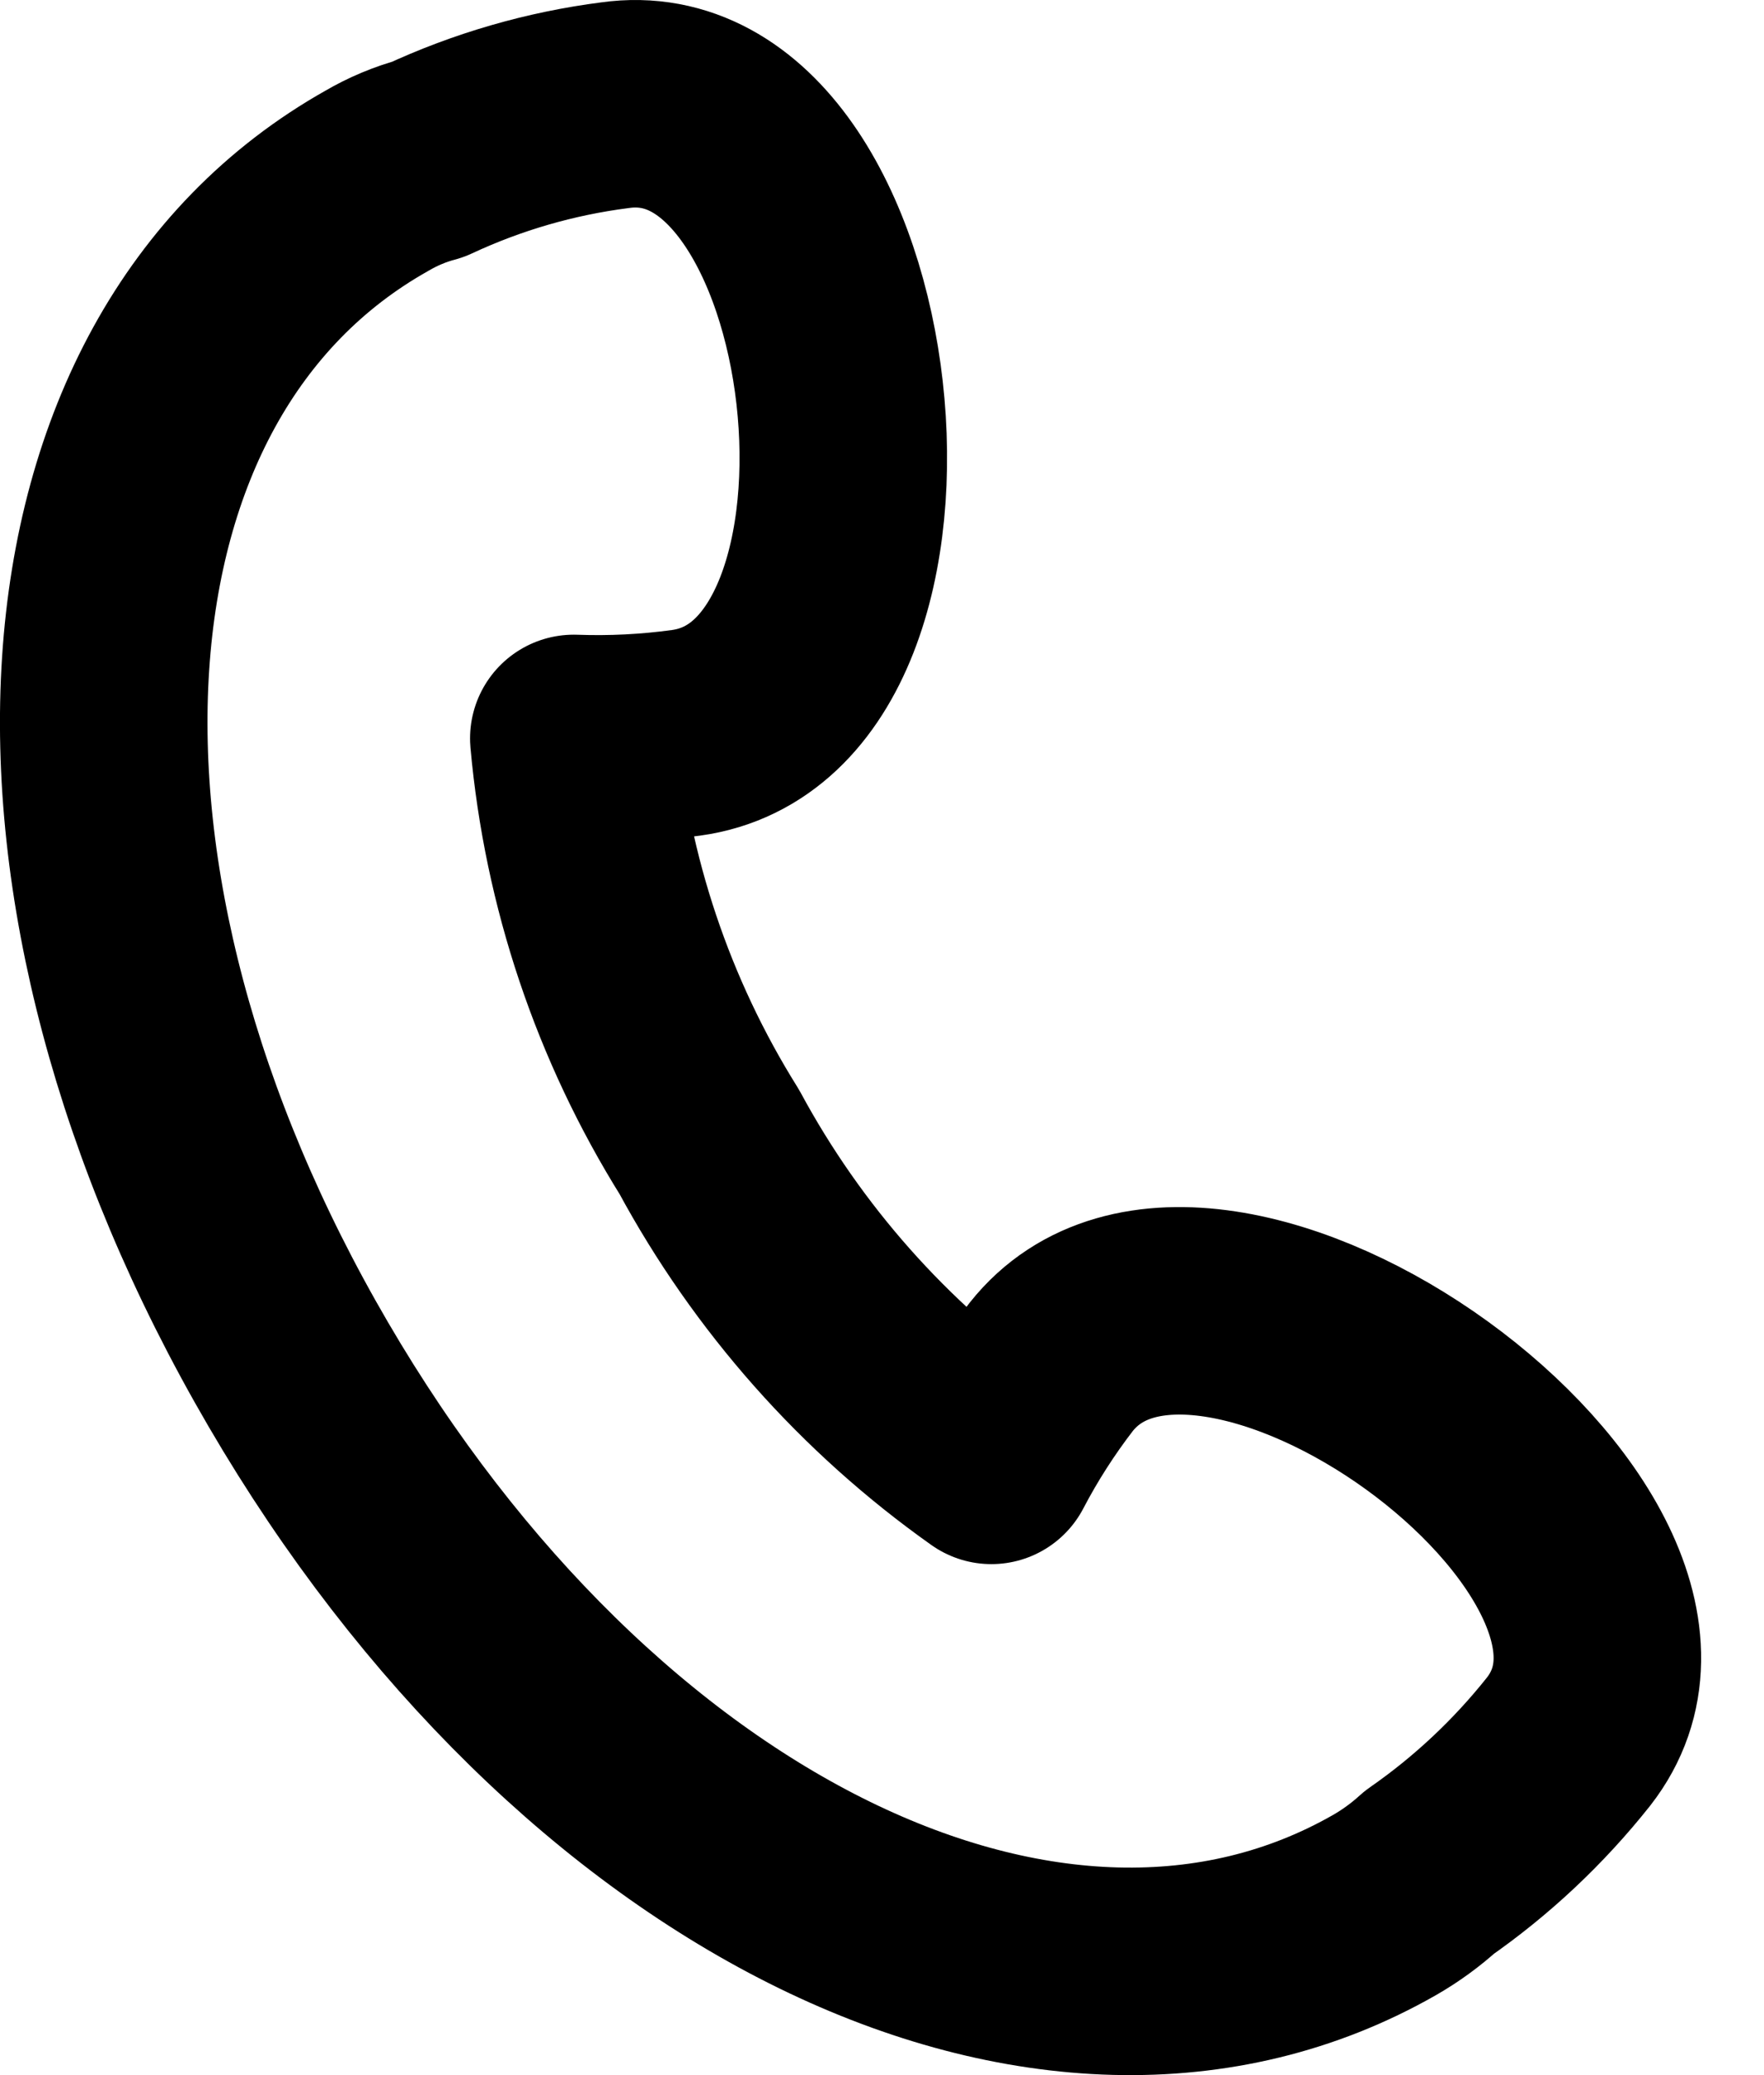 <svg width="17" height="20" viewBox="0 0 17 20" fill="none" xmlns="http://www.w3.org/2000/svg">
<path d="M10.13 13.175C9.912 13.458 9.719 13.759 9.554 14.075C8.424 13.275 7.494 12.225 6.836 11.006C6.101 9.83 5.654 8.498 5.53 7.117C5.891 7.13 6.253 7.112 6.611 7.063C9.041 6.73 8.357 0.672 5.927 1.014C5.303 1.094 4.696 1.27 4.126 1.536C3.953 1.582 3.786 1.652 3.631 1.743C0.435 3.543 0.111 8.512 2.875 13.247C5.638 17.982 10.148 20.188 13.344 18.36C13.499 18.271 13.644 18.165 13.776 18.045C14.282 17.693 14.734 17.268 15.117 16.785C16.612 14.868 11.643 11.267 10.13 13.175Z" stroke="black" stroke-width="2" stroke-linecap="round" stroke-linejoin="round"/>
</svg>
